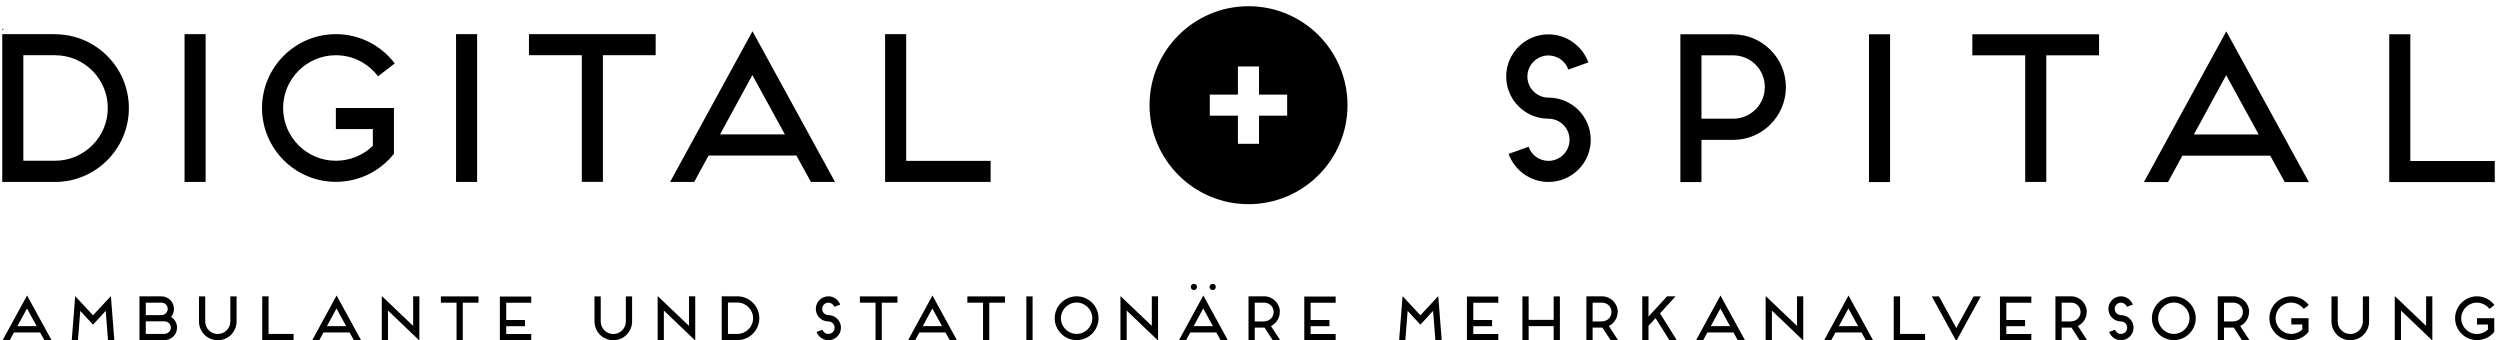 <?xml version="1.0" encoding="UTF-8"?> <svg xmlns="http://www.w3.org/2000/svg" width="338" height="46" viewBox="0 0 338 46" fill="none"><path fill-rule="evenodd" clip-rule="evenodd" d="M334.878 43.881H336.366V44.555C335.987 44.934 335.453 45.158 334.878 45.158C333.712 45.158 332.757 44.203 332.757 43.038C332.757 41.873 333.712 40.918 334.878 40.918C335.566 40.918 336.184 41.255 336.577 41.76L337.251 41.241C336.703 40.524 335.847 40.061 334.892 40.061C333.263 40.061 331.929 41.395 331.929 43.024C331.929 44.653 333.263 45.987 334.892 45.987C335.847 45.987 336.675 45.552 337.223 44.864V43.024H334.892V43.867L334.878 43.881ZM328.011 44.063L323.812 40.061H323.77V45.987H324.613V41.985L328.797 45.987H328.853V40.061H328.011V44.063ZM319.459 43.459C319.459 44.4 318.701 45.158 317.76 45.158C316.819 45.158 316.061 44.4 316.061 43.459V40.075H315.218V43.459C315.218 44.864 316.356 46.001 317.76 46.001C319.164 46.001 320.302 44.864 320.302 43.459V40.075H319.459V43.459ZM309.77 40.918C310.458 40.918 311.076 41.255 311.469 41.76L312.143 41.241C311.595 40.524 310.739 40.061 309.784 40.061C308.155 40.061 306.821 41.395 306.821 43.024C306.821 44.653 308.155 45.987 309.784 45.987C310.739 45.987 311.567 45.552 312.115 44.864V43.024H309.784V43.867H311.273V44.541C310.893 44.92 310.36 45.144 309.784 45.144C308.619 45.144 307.664 44.19 307.664 43.024C307.664 41.858 308.619 40.904 309.784 40.904L309.77 40.918ZM301.962 43.459H300.685V40.918H301.962C302.665 40.918 303.24 41.479 303.24 42.181C303.24 42.884 302.679 43.445 301.962 43.445V43.459ZM304.083 42.181C304.083 41.016 303.128 40.061 301.962 40.061H299.842V45.987H300.685V44.288H302.005L303.114 45.987H304.125L302.875 44.077C303.591 43.726 304.069 43.01 304.069 42.167L304.083 42.181ZM293.902 45.144C292.737 45.144 291.782 44.19 291.782 43.024C291.782 41.858 292.737 40.904 293.902 40.904C295.068 40.904 296.023 41.858 296.023 43.024C296.023 44.19 295.068 45.144 293.902 45.144ZM293.902 40.061C292.273 40.061 290.939 41.395 290.939 43.024C290.939 44.653 292.273 45.987 293.902 45.987C295.531 45.987 296.865 44.653 296.865 43.024C296.865 41.395 295.531 40.061 293.902 40.061ZM286.755 42.603C286.291 42.603 285.912 42.224 285.912 41.76C285.912 41.297 286.291 40.918 286.755 40.918C287.12 40.918 287.443 41.156 287.555 41.479L288.355 41.184C288.117 40.538 287.485 40.061 286.755 40.061C285.814 40.061 285.056 40.819 285.056 41.76C285.056 42.701 285.814 43.459 286.755 43.459C287.218 43.459 287.597 43.838 287.597 44.302C287.597 44.765 287.218 45.144 286.755 45.144C286.376 45.144 286.067 44.906 285.954 44.583L285.154 44.878C285.393 45.523 286.024 46.001 286.755 46.001C287.681 46.001 288.454 45.243 288.454 44.302C288.454 43.361 287.696 42.603 286.755 42.603ZM280.014 43.459H278.737V40.918H280.014C280.716 40.918 281.292 41.479 281.292 42.181C281.292 42.884 280.731 43.445 280.014 43.445V43.459ZM282.135 42.181C282.135 41.016 281.18 40.061 280.014 40.061H277.894V45.987H278.737V44.288H280.057L281.166 45.987H282.177L280.927 44.077C281.643 43.726 282.121 43.01 282.121 42.167L282.135 42.181ZM270.395 46.001H274.636V45.158H271.252V44.105H273.794V43.263H271.252V40.932H274.636V40.089H270.395V46.015V46.001ZM264.498 44.358L262.153 40.075H261.184L264.427 46.001H264.554L267.798 40.075H266.829L264.484 44.358H264.498ZM256.873 40.061H256.03V45.987H260.271V45.144H256.887V40.061H256.873ZM248.616 44.091L249.908 41.704L251.214 44.091H248.616ZM246.608 46.001H247.577L248.152 44.948H251.677L252.267 46.001H253.236L249.922 39.949L246.622 46.001H246.608ZM242.957 44.063L238.758 40.061H238.716V45.987H239.559V41.985L243.743 45.987H243.799V40.061H242.957V44.063ZM231.302 44.091L232.594 41.704L233.9 44.091H231.302ZM229.294 46.001H230.263L230.838 44.948H234.363L234.953 46.001H235.922L232.608 39.949L229.308 46.001H229.294ZM226.541 40.061H225.39L222.876 42.799V40.061H222.034V45.987H222.876V44.049L223.831 43.01L225.699 45.987H226.696L224.435 42.364L226.555 40.047L226.541 40.061ZM216.599 43.459H215.322V40.918H216.599C217.302 40.918 217.877 41.479 217.877 42.181C217.877 42.884 217.316 43.445 216.599 43.445V43.459ZM218.72 42.181C218.72 41.016 217.765 40.061 216.599 40.061H214.479V45.987H215.322V44.288H216.642L217.751 45.987H218.762L217.512 44.077C218.228 43.726 218.706 43.01 218.706 42.167L218.72 42.181ZM210.056 43.249H206.672V40.075H205.829V46.001H206.672V44.091H210.056V46.001H210.898V40.075H210.056V43.249ZM198.33 46.001H202.571V45.158H199.187V44.105H201.729V43.263H199.187V40.932H202.571V40.089H198.33V46.015V46.001ZM194.427 40.061L192.039 42.631L189.652 40.061H189.624L189.161 45.987H190.003L190.312 42.027L192.039 43.895L193.753 42.027L194.062 45.987H194.918L194.455 40.061H194.413H194.427ZM176.34 46.001H180.581V45.158H177.197V44.105H179.738V43.263H177.197V40.932H180.581V40.089H176.34V46.015V46.001ZM170.92 43.459H169.642V40.918H170.92C171.622 40.918 172.198 41.479 172.198 42.181C172.198 42.884 171.636 43.445 170.92 43.445V43.459ZM173.04 42.181C173.04 41.016 172.085 40.061 170.92 40.061H168.799V45.987H169.642V44.288H170.962L172.071 45.987H173.082L171.833 44.077C172.549 43.726 173.026 43.01 173.026 42.167L173.04 42.181ZM161.385 44.091L162.677 41.704L163.983 44.091H161.385ZM159.377 46.001H160.346L160.922 44.948H164.446L165.036 46.001H166.005L162.691 39.949L159.391 46.001H159.377ZM163.955 39.218C164.194 39.218 164.376 39.036 164.376 38.797C164.376 38.559 164.194 38.376 163.955 38.376C163.716 38.376 163.534 38.573 163.534 38.797C163.534 39.022 163.73 39.218 163.955 39.218ZM161.413 39.218C161.652 39.218 161.834 39.036 161.834 38.797C161.834 38.559 161.652 38.376 161.413 38.376C161.174 38.376 160.992 38.573 160.992 38.797C160.992 39.022 161.189 39.218 161.413 39.218ZM155.726 44.063L151.527 40.061H151.485V45.987H152.328V41.985L156.512 45.987H156.569V40.061H155.726V44.063ZM145.559 45.144C144.394 45.144 143.439 44.19 143.439 43.024C143.439 41.858 144.394 40.904 145.559 40.904C146.725 40.904 147.68 41.858 147.68 43.024C147.68 44.19 146.725 45.144 145.559 45.144ZM145.559 40.061C143.931 40.061 142.597 41.395 142.597 43.024C142.597 44.653 143.931 45.987 145.559 45.987C147.188 45.987 148.522 44.653 148.522 43.024C148.522 41.395 147.188 40.061 145.559 40.061ZM138.763 46.001H139.606V40.075H138.763V46.001ZM130.787 40.918H132.907V46.001H133.75V40.918H135.87V40.075H130.787V40.918ZM124.763 44.091L126.055 41.704L127.361 44.091H124.763ZM122.755 46.001H123.724L124.299 44.948H127.824L128.414 46.001H129.383L126.069 39.949L122.769 46.001H122.755ZM116.253 40.918H118.374V46.001H119.216V40.918H121.337V40.075H116.253V40.918ZM111.998 42.603C111.535 42.603 111.156 42.224 111.156 41.76C111.156 41.297 111.535 40.918 111.998 40.918C112.363 40.918 112.686 41.156 112.799 41.479L113.599 41.184C113.36 40.538 112.729 40.061 111.998 40.061C111.058 40.061 110.299 40.819 110.299 41.76C110.299 42.701 111.058 43.459 111.998 43.459C112.462 43.459 112.841 43.838 112.841 44.302C112.841 44.765 112.462 45.144 111.998 45.144C111.619 45.144 111.31 44.906 111.198 44.583L110.398 44.878C110.636 45.523 111.268 46.001 111.998 46.001C112.925 46.001 113.698 45.243 113.698 44.302C113.698 43.361 112.939 42.603 111.998 42.603ZM99.697 45.144H98.419V40.904H99.697C100.863 40.904 101.818 41.858 101.818 43.024C101.818 44.19 100.863 45.144 99.697 45.144ZM99.697 40.061H97.577V45.987H99.697C101.326 45.987 102.66 44.653 102.66 43.024C102.66 41.395 101.326 40.061 99.697 40.061ZM97.591 39.85V39.907L97.647 39.85H97.591ZM93.154 44.063L88.955 40.061H88.913V45.987H89.755V41.985L93.94 45.987H93.996V40.061H93.154V44.063ZM84.616 43.459C84.616 44.4 83.858 45.158 82.917 45.158C81.976 45.158 81.218 44.4 81.218 43.459V40.075H80.375V43.459C80.375 44.864 81.513 46.001 82.917 46.001C84.321 46.001 85.459 44.864 85.459 43.459V40.075H84.616V43.459ZM67.583 46.001H71.823V45.158H68.439V44.105H70.981V43.263H68.439V40.932H71.823V40.089H67.583V46.015V46.001ZM59.607 40.918H61.727V46.001H62.569V40.918H64.69V40.075H59.607V40.918ZM55.857 44.063L51.659 40.061H51.617V45.987H52.459V41.985L56.644 45.987H56.7V40.061H55.857V44.063ZM44.202 44.091L45.494 41.704L46.8 44.091H44.202ZM42.194 46.001H43.163L43.739 44.948H47.263L47.853 46.001H48.822L45.508 39.949L42.208 46.001H42.194ZM36.296 40.061H35.454V45.987H39.695V45.144H36.31V40.061H36.296ZM31.143 43.459C31.143 44.4 30.385 45.158 29.444 45.158C28.503 45.158 27.745 44.4 27.745 43.459V40.075H26.902V43.459C26.902 44.864 28.04 46.001 29.444 46.001C30.848 46.001 31.985 44.864 31.985 43.459V40.075H31.143V43.459ZM22.254 45.144H19.712V43.445H22.254C22.718 43.445 23.097 43.824 23.097 44.288C23.097 44.751 22.718 45.13 22.254 45.13V45.144ZM19.712 40.918H21.833C22.296 40.918 22.675 41.297 22.675 41.76C22.675 42.224 22.296 42.603 21.833 42.603H19.712V40.904V40.918ZM23.125 42.855C23.378 42.561 23.518 42.181 23.518 41.76C23.518 40.833 22.76 40.061 21.819 40.061H18.856V45.987H22.24C23.167 45.987 23.939 45.229 23.939 44.288C23.939 43.67 23.602 43.136 23.111 42.841L23.125 42.855ZM14.966 40.061L12.579 42.631L10.192 40.061H10.164L9.7 45.987H10.543L10.852 42.027L12.579 43.895L14.292 42.027L14.601 45.987H15.458L14.994 40.061H14.952H14.966ZM2.356 44.091L3.648 41.704L4.954 44.091H2.356ZM0.348 46.001H1.317L1.893 44.948H5.417L6.007 46.001H6.976L3.662 39.949L0.348 46.001Z" fill="black" style="fill:black;fill-opacity:1;"></path><path fill-rule="evenodd" clip-rule="evenodd" d="M325.876 21.749V4.631H323.026V24.614H337.293V21.763H325.876V21.749ZM296.612 18.182L300.979 10.164L305.375 18.182H296.612ZM289.858 24.614H293.116L295.053 21.047H306.933L308.899 24.614H312.157L300.993 4.238L289.858 24.614ZM266.674 7.482H273.808V24.6H276.658V7.482H283.792V4.631H266.66V7.482H266.674ZM252.688 24.614H255.538V4.631H252.688V24.614ZM234.321 16.048H230.038V7.482H234.321C236.694 7.482 238.603 9.392 238.603 11.765C238.603 14.138 236.694 16.048 234.321 16.048ZM234.321 4.631H227.187V24.614H230.038V18.913H234.321C238.266 18.913 241.454 15.711 241.454 11.779C241.454 7.847 238.252 4.646 234.321 4.646V4.631ZM209.353 13.197C207.781 13.197 206.503 11.919 206.503 10.347C206.503 8.774 207.781 7.496 209.353 7.496C210.575 7.496 211.67 8.296 212.035 9.406L214.746 8.437C213.945 6.246 211.839 4.646 209.353 4.646C206.18 4.646 203.638 7.215 203.638 10.347C203.638 13.478 206.18 16.048 209.353 16.048C210.926 16.048 212.204 17.326 212.204 18.898C212.204 20.471 210.926 21.749 209.353 21.749C208.104 21.749 207.036 20.949 206.671 19.839L203.961 20.808C204.762 22.999 206.868 24.6 209.353 24.6C212.499 24.6 215.069 22.058 215.069 18.898C215.069 15.739 212.499 13.197 209.353 13.197Z" fill="#E4003D" style="fill:#E4003D;fill:color(display-p3 0.894 0 0.239);fill-opacity:1;"></path><path fill-rule="evenodd" clip-rule="evenodd" d="M174.023 15.64H170.218V19.446H167.367V15.64H163.562V12.79H167.367V8.984H170.218V12.79H174.023V15.64ZM168.799 0.84C161.413 0.84 155.417 6.836 155.417 14.222C155.417 21.608 161.413 27.604 168.799 27.604C176.186 27.604 182.182 21.608 182.182 14.222C182.182 6.836 176.2 0.84 168.799 0.84Z" fill="#E4003D" style="fill:#E4003D;fill:color(display-p3 0.894 0 0.239);fill-opacity:1;"></path><path fill-rule="evenodd" clip-rule="evenodd" d="M122.516 21.734V4.617H119.666V24.599H133.933V21.748H122.516V21.734ZM97.352 18.167L101.72 10.149L106.115 18.167H97.352ZM90.598 24.599H93.856L95.794 21.032H107.673L109.639 24.599H112.897L101.734 4.223L90.598 24.599ZM71.529 7.467H78.662V24.585H81.513V7.467H88.646V4.617H71.515V7.467H71.529ZM61.657 24.599H64.507V4.617H61.657V24.599ZM45.396 7.467C47.741 7.467 49.791 8.576 51.111 10.318L53.372 8.576C51.547 6.175 48.668 4.617 45.41 4.617C39.905 4.617 35.426 9.096 35.426 14.601C35.426 20.105 39.905 24.585 45.41 24.585C48.612 24.585 51.434 23.096 53.26 20.793V14.601H45.41V17.451H50.409V19.712C49.131 20.962 47.348 21.734 45.41 21.734C41.464 21.734 38.276 18.532 38.276 14.601C38.276 10.669 41.478 7.467 45.41 7.467H45.396ZM24.95 24.599H27.801V4.617H24.95V24.599ZM0.306 3.9V4.097L0.503 3.9H0.306ZM7.44 21.734H3.157V7.467H7.44C11.386 7.467 14.573 10.669 14.573 14.601C14.573 18.532 11.371 21.734 7.44 21.734ZM7.44 4.617H0.306V24.599H7.44C12.944 24.599 17.424 20.119 17.424 14.615C17.424 9.11 12.944 4.631 7.44 4.631V4.617Z" fill="black" style="fill:black;fill-opacity:1;"></path></svg> 